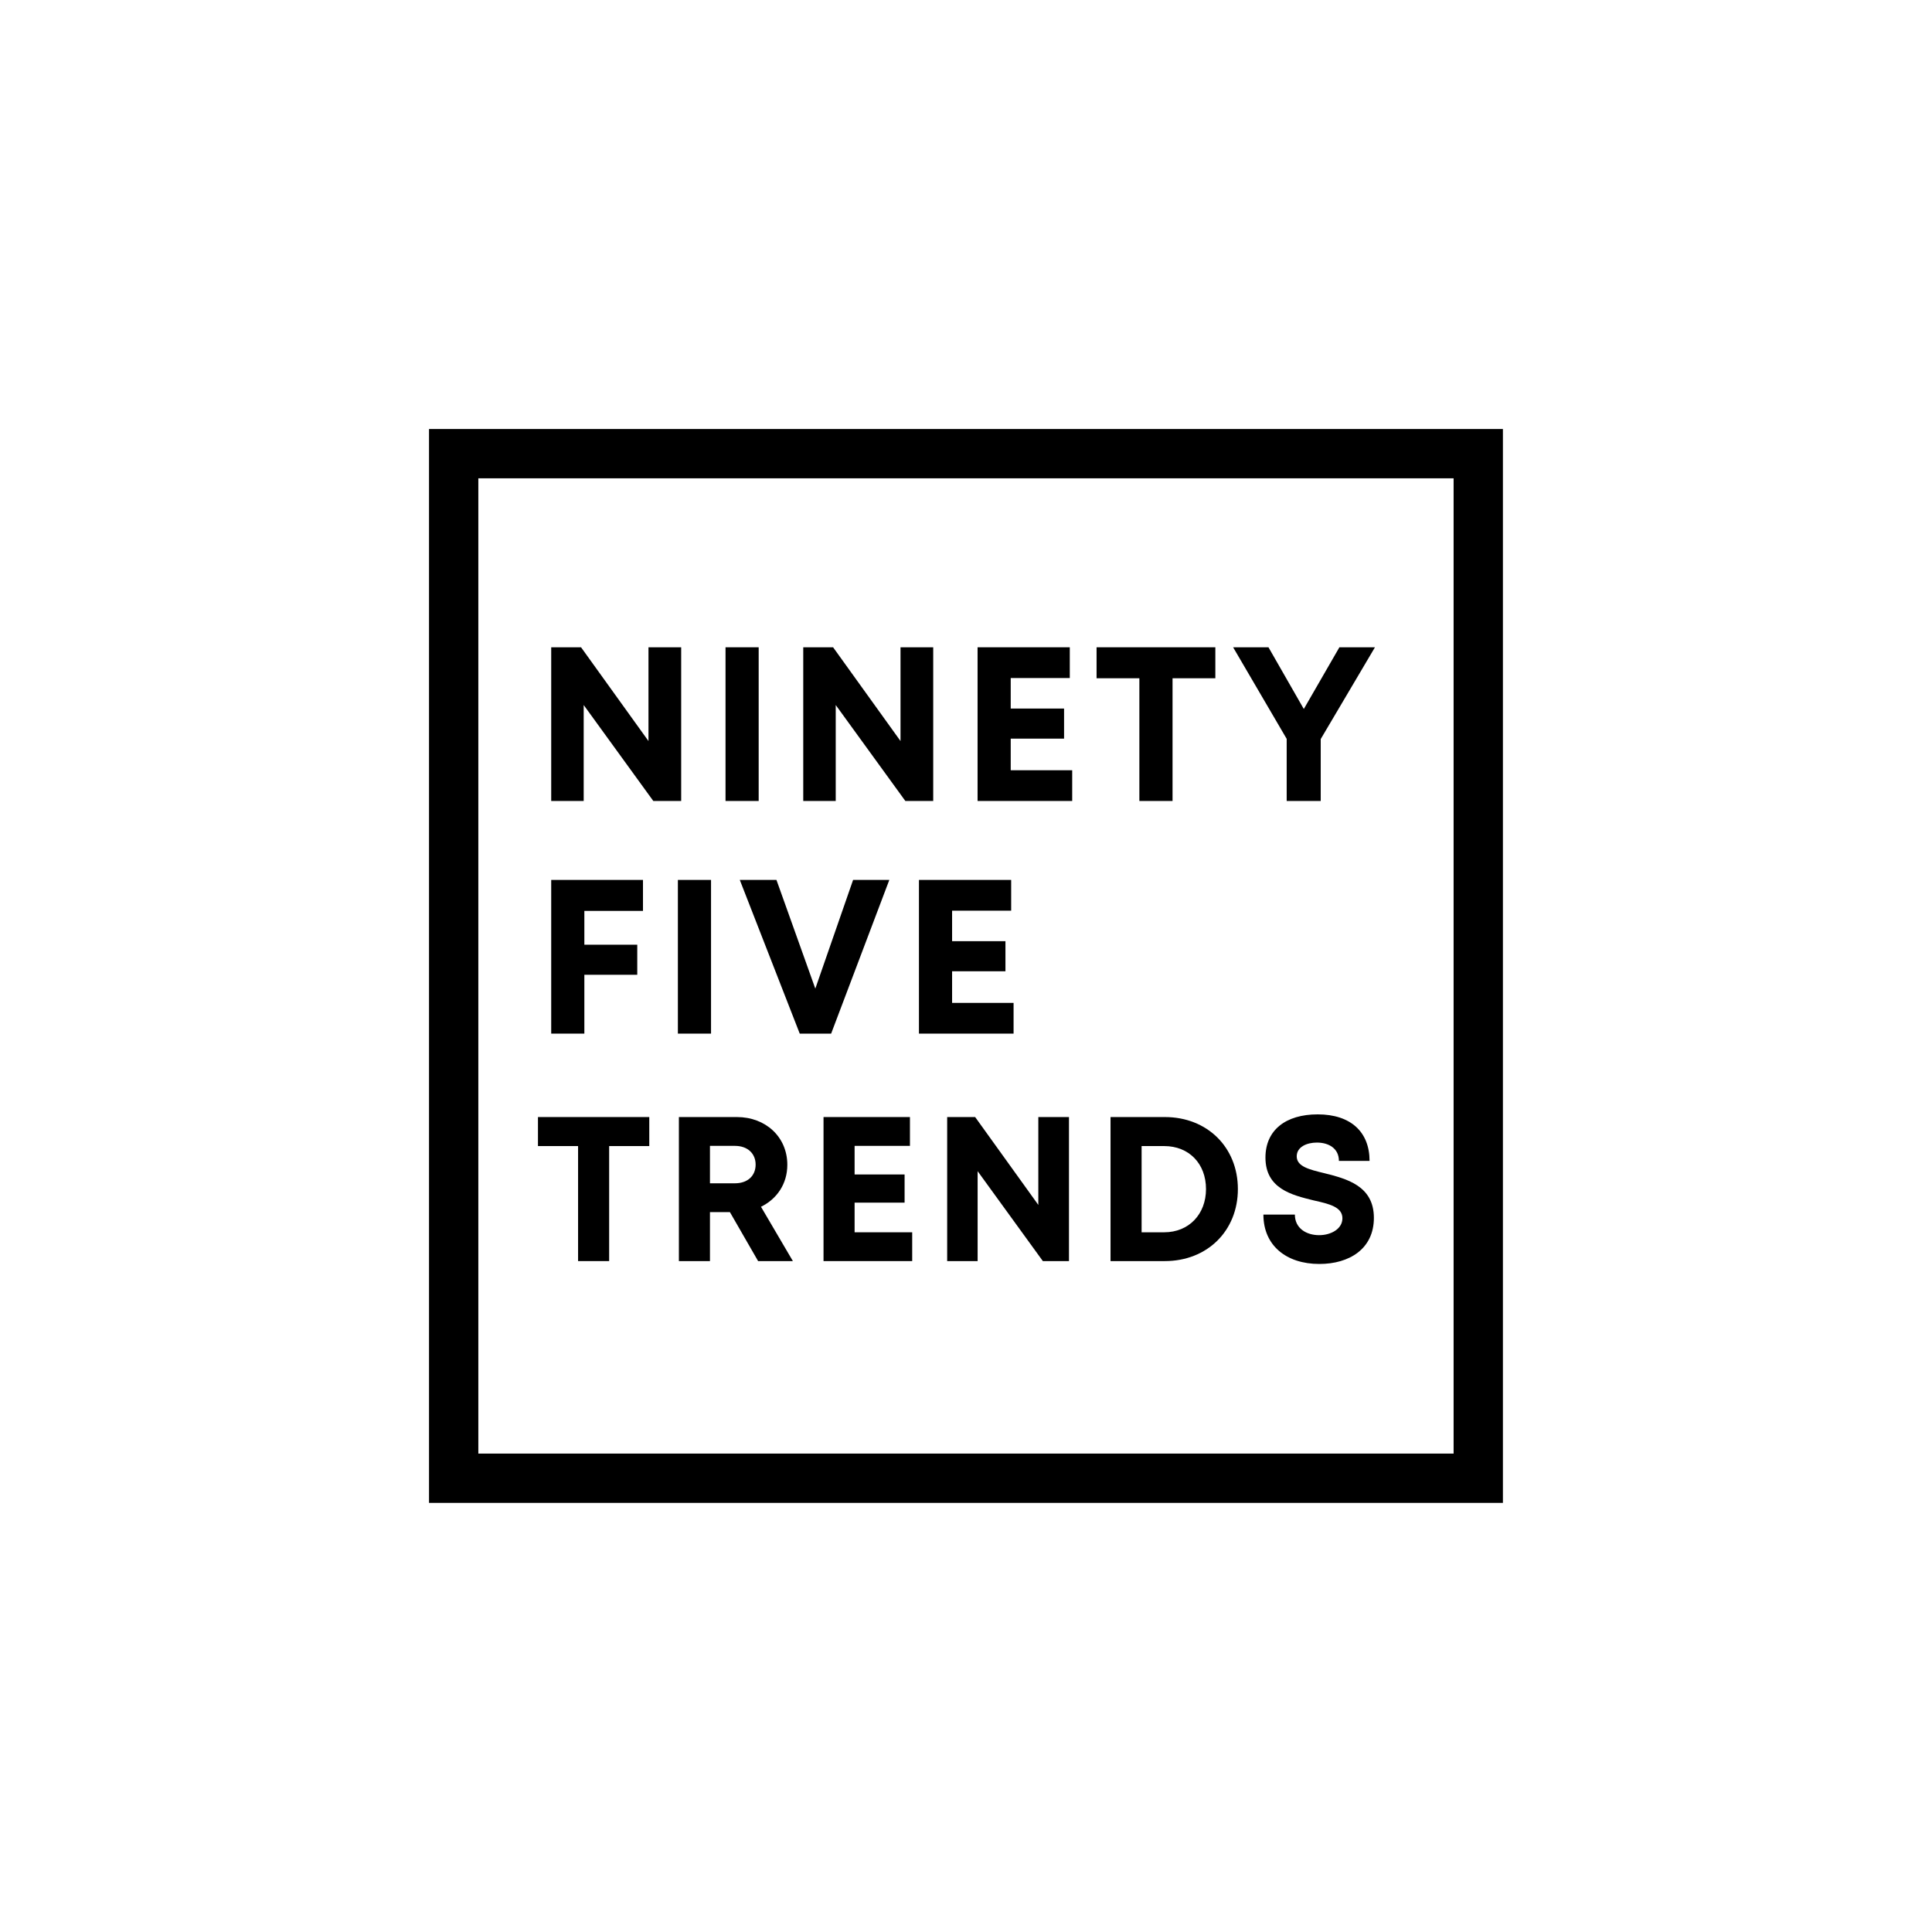 <svg version="1.0" preserveAspectRatio="xMidYMid meet" height="500" viewBox="0 0 375 375" zoomAndPan="magnify" width="500" xmlns:xlink="http://www.w3.org/1999/xlink" xmlns="http://www.w3.org/2000/svg"><defs><g></g><clipPath id="6734a42254"><path clip-rule="nonzero" d="M 83.273 83.273 L 291.715 83.273 L 291.715 92.844 L 83.273 92.844 Z M 282.145 92.844 L 291.715 92.844 L 291.715 282.145 L 282.145 282.145 Z M 83.273 92.844 L 92.844 92.844 L 92.844 282.145 L 83.273 282.145 Z M 83.273 282.145 L 291.715 282.145 L 291.715 291.715 L 83.273 291.715 Z M 83.273 282.145"></path></clipPath></defs><g clip-path="url(#6734a42254)"><path fill-rule="nonzero" fill-opacity="1" d="M 83.273 83.273 L 83.273 291.715 L 291.715 291.715 L 291.715 83.273 Z M 83.273 83.273" fill="#000000"></path></g><g fill-opacity="1" fill="#000000"><g transform="translate(103.579, 155.47)"><g><path d="M 22.289 -29.832 L 22.289 -11.633 L 9.203 -29.832 L 3.41 -29.832 L 3.41 0 L 9.715 0 L 9.715 -18.625 L 23.227 0 L 28.637 0 L 28.637 -29.832 Z M 22.289 -29.832"></path></g></g></g><g fill-opacity="1" fill="#000000"><g transform="translate(137.415, 155.47)"><g><path d="M 3.41 0 L 9.844 0 L 9.844 -29.832 L 3.41 -29.832 Z M 3.41 0"></path></g></g></g><g fill-opacity="1" fill="#000000"><g transform="translate(152.5, 155.47)"><g><path d="M 22.289 -29.832 L 22.289 -11.633 L 9.203 -29.832 L 3.41 -29.832 L 3.41 0 L 9.715 0 L 9.715 -18.625 L 23.227 0 L 28.637 0 L 28.637 -29.832 Z M 22.289 -29.832"></path></g></g></g><g fill-opacity="1" fill="#000000"><g transform="translate(186.336, 155.47)"><g><path d="M 9.844 -5.965 L 9.844 -12.102 L 20.199 -12.102 L 20.199 -17.941 L 9.844 -17.941 L 9.844 -23.863 L 21.309 -23.863 L 21.309 -29.832 L 3.41 -29.832 L 3.41 0 L 21.777 0 L 21.777 -5.965 Z M 9.844 -5.965"></path></g></g></g><g fill-opacity="1" fill="#000000"><g transform="translate(211.948, 155.47)"><g><path d="M 23.949 -29.832 L 0.895 -29.832 L 0.895 -23.82 L 9.203 -23.82 L 9.203 0 L 15.641 0 L 15.641 -23.82 L 23.949 -23.82 Z M 23.949 -29.832"></path></g></g></g><g fill-opacity="1" fill="#000000"><g transform="translate(238.624, 155.47)"><g><path d="M 28.254 -29.832 L 21.352 -29.832 L 14.445 -17.855 L 7.586 -29.832 L 0.723 -29.832 L 11.121 -12.059 L 11.121 0 L 17.727 0 L 17.727 -12.02 Z M 28.254 -29.832"></path></g></g></g><g fill-opacity="1" fill="#000000"><g transform="translate(103.579, 200.625)"><g><path d="M 21.223 -23.82 L 21.223 -29.832 L 3.41 -29.832 L 3.41 0 L 9.844 0 L 9.844 -11.422 L 20.113 -11.422 L 20.113 -17.258 L 9.844 -17.258 L 9.844 -23.82 Z M 21.223 -23.82"></path></g></g></g><g fill-opacity="1" fill="#000000"><g transform="translate(128.167, 200.625)"><g><path d="M 3.41 0 L 9.844 0 L 9.844 -29.832 L 3.41 -29.832 Z M 3.41 0"></path></g></g></g><g fill-opacity="1" fill="#000000"><g transform="translate(143.253, 200.625)"><g><path d="M 22.332 -29.832 L 15 -8.734 L 7.457 -29.832 L 0.34 -29.832 L 11.977 0 L 18.07 0 L 29.363 -29.832 Z M 22.332 -29.832"></path></g></g></g><g fill-opacity="1" fill="#000000"><g transform="translate(174.958, 200.625)"><g><path d="M 9.844 -5.965 L 9.844 -12.102 L 20.199 -12.102 L 20.199 -17.941 L 9.844 -17.941 L 9.844 -23.863 L 21.309 -23.863 L 21.309 -29.832 L 3.41 -29.832 L 3.41 0 L 21.777 0 L 21.777 -5.965 Z M 9.844 -5.965"></path></g></g></g><g fill-opacity="1" fill="#000000"><g transform="translate(103.579, 244.776)"><g><path d="M 22.445 -27.957 L 0.84 -27.957 L 0.84 -22.324 L 8.625 -22.324 L 8.625 0 L 14.656 0 L 14.656 -22.324 L 22.445 -22.324 Z M 22.445 -27.957"></path></g></g></g><g fill-opacity="1" fill="#000000"><g transform="translate(128.577, 244.776)"><g><path d="M 18.57 0 L 25.32 0 L 19.129 -10.543 C 22.246 -12.062 24.242 -15.016 24.242 -18.691 C 24.242 -24.082 20.047 -27.957 14.457 -27.957 L 3.195 -27.957 L 3.195 0 L 9.227 0 L 9.227 -9.504 L 13.098 -9.504 Z M 9.227 -22.363 L 14.059 -22.363 C 16.613 -22.363 18.09 -20.809 18.09 -18.73 C 18.09 -16.613 16.613 -15.098 14.059 -15.098 L 9.227 -15.098 Z M 9.227 -22.363"></path></g></g></g><g fill-opacity="1" fill="#000000"><g transform="translate(156.651, 244.776)"><g><path d="M 9.227 -5.59 L 9.227 -11.344 L 18.93 -11.344 L 18.93 -16.812 L 9.227 -16.812 L 9.227 -22.363 L 19.969 -22.363 L 19.969 -27.957 L 3.195 -27.957 L 3.195 0 L 20.406 0 L 20.406 -5.59 Z M 9.227 -5.59"></path></g></g></g><g fill-opacity="1" fill="#000000"><g transform="translate(180.651, 244.776)"><g><path d="M 20.887 -27.957 L 20.887 -10.902 L 8.625 -27.957 L 3.195 -27.957 L 3.195 0 L 9.105 0 L 9.105 -17.453 L 21.766 0 L 26.836 0 L 26.836 -27.957 Z M 20.887 -27.957"></path></g></g></g><g fill-opacity="1" fill="#000000"><g transform="translate(212.358, 244.776)"><g><path d="M 13.738 -27.957 L 3.195 -27.957 L 3.195 0 L 13.738 0 C 21.965 0 27.914 -5.871 27.914 -13.977 C 27.914 -22.086 21.965 -27.957 13.738 -27.957 Z M 13.617 -5.59 L 9.227 -5.59 L 9.227 -22.324 L 13.617 -22.324 C 18.41 -22.324 21.727 -18.93 21.727 -13.977 C 21.727 -9.105 18.41 -5.59 13.617 -5.59 Z M 13.617 -5.59"></path></g></g></g><g fill-opacity="1" fill="#000000"><g transform="translate(243.627, 244.776)"><g><path d="M 12.461 0.559 C 18.25 0.559 23.043 -2.355 23.043 -8.387 C 23.043 -14.656 17.691 -15.977 13.457 -17.055 C 10.465 -17.773 8.066 -18.371 8.066 -20.328 C 8.066 -22.164 10.023 -23.004 11.98 -23.004 C 14.258 -23.004 16.254 -21.887 16.254 -19.449 L 22.203 -19.449 C 22.203 -25.039 18.57 -28.477 12.141 -28.477 C 5.949 -28.477 1.996 -25.441 1.996 -20.09 C 1.996 -14.059 7.109 -12.82 11.344 -11.781 C 14.379 -11.102 16.934 -10.504 16.934 -8.309 C 16.934 -6.23 14.695 -5.031 12.422 -5.031 C 9.945 -5.031 7.707 -6.352 7.707 -9.027 L 1.598 -9.027 C 1.598 -3.035 6.031 0.559 12.461 0.559 Z M 12.461 0.559"></path></g></g></g></svg>